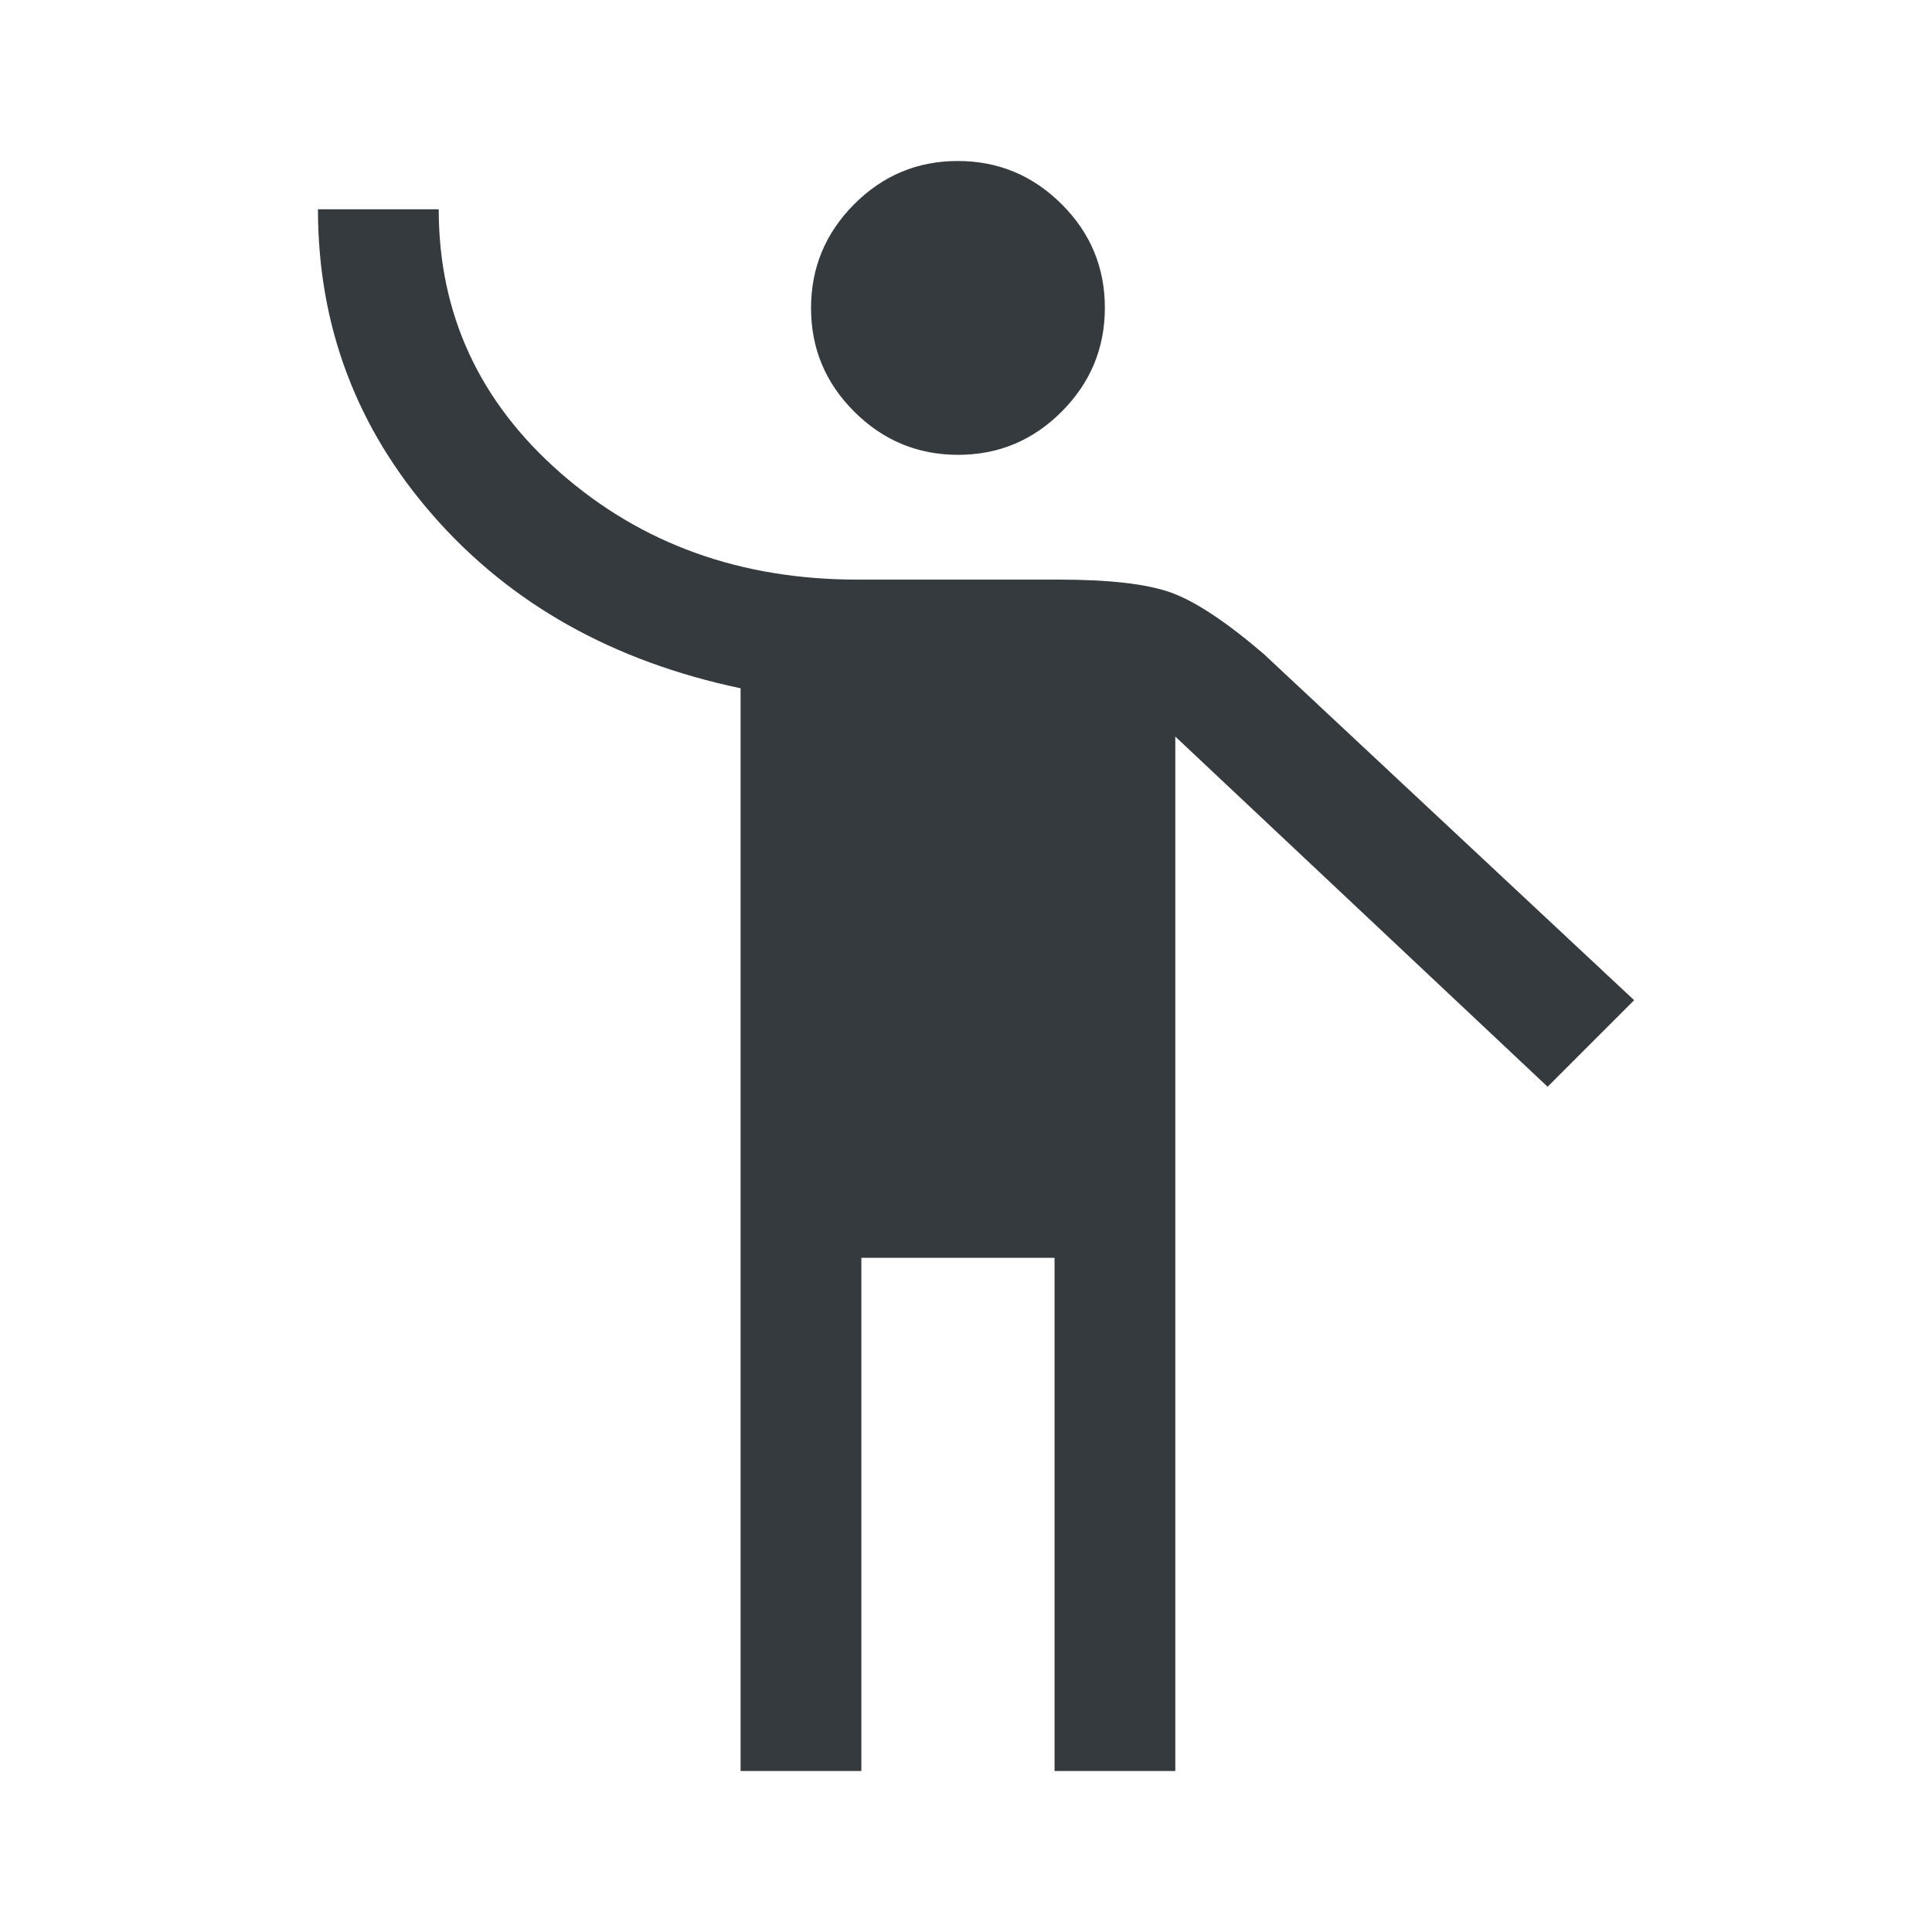 <svg width="48" height="48" viewBox="0 0 48 48" fill="none" xmlns="http://www.w3.org/2000/svg">
<path d="M18.4 44V17.1C15.233 16.433 12.692 15.008 10.775 12.825C8.858 10.642 7.9 8.1 7.9 5.2H10.9C10.9 7.8 11.908 9.983 13.925 11.75C15.942 13.517 18.4 14.4 21.3 14.4H26.3C27.567 14.4 28.5 14.508 29.1 14.725C29.7 14.942 30.467 15.45 31.4 16.25L40.6 24.85L38.45 27L29.2 18.3V44H26.2V31.25H21.4V44H18.4ZM23.804 11.3C22.801 11.3 21.942 10.943 21.225 10.229C20.508 9.515 20.15 8.657 20.15 7.654C20.15 6.651 20.507 5.792 21.221 5.075C21.935 4.358 22.793 4 23.796 4C24.799 4 25.658 4.357 26.375 5.071C27.092 5.785 27.45 6.643 27.45 7.646C27.45 8.649 27.093 9.508 26.379 10.225C25.665 10.942 24.807 11.3 23.804 11.3Z" fill="#353A3F"/>
</svg>
